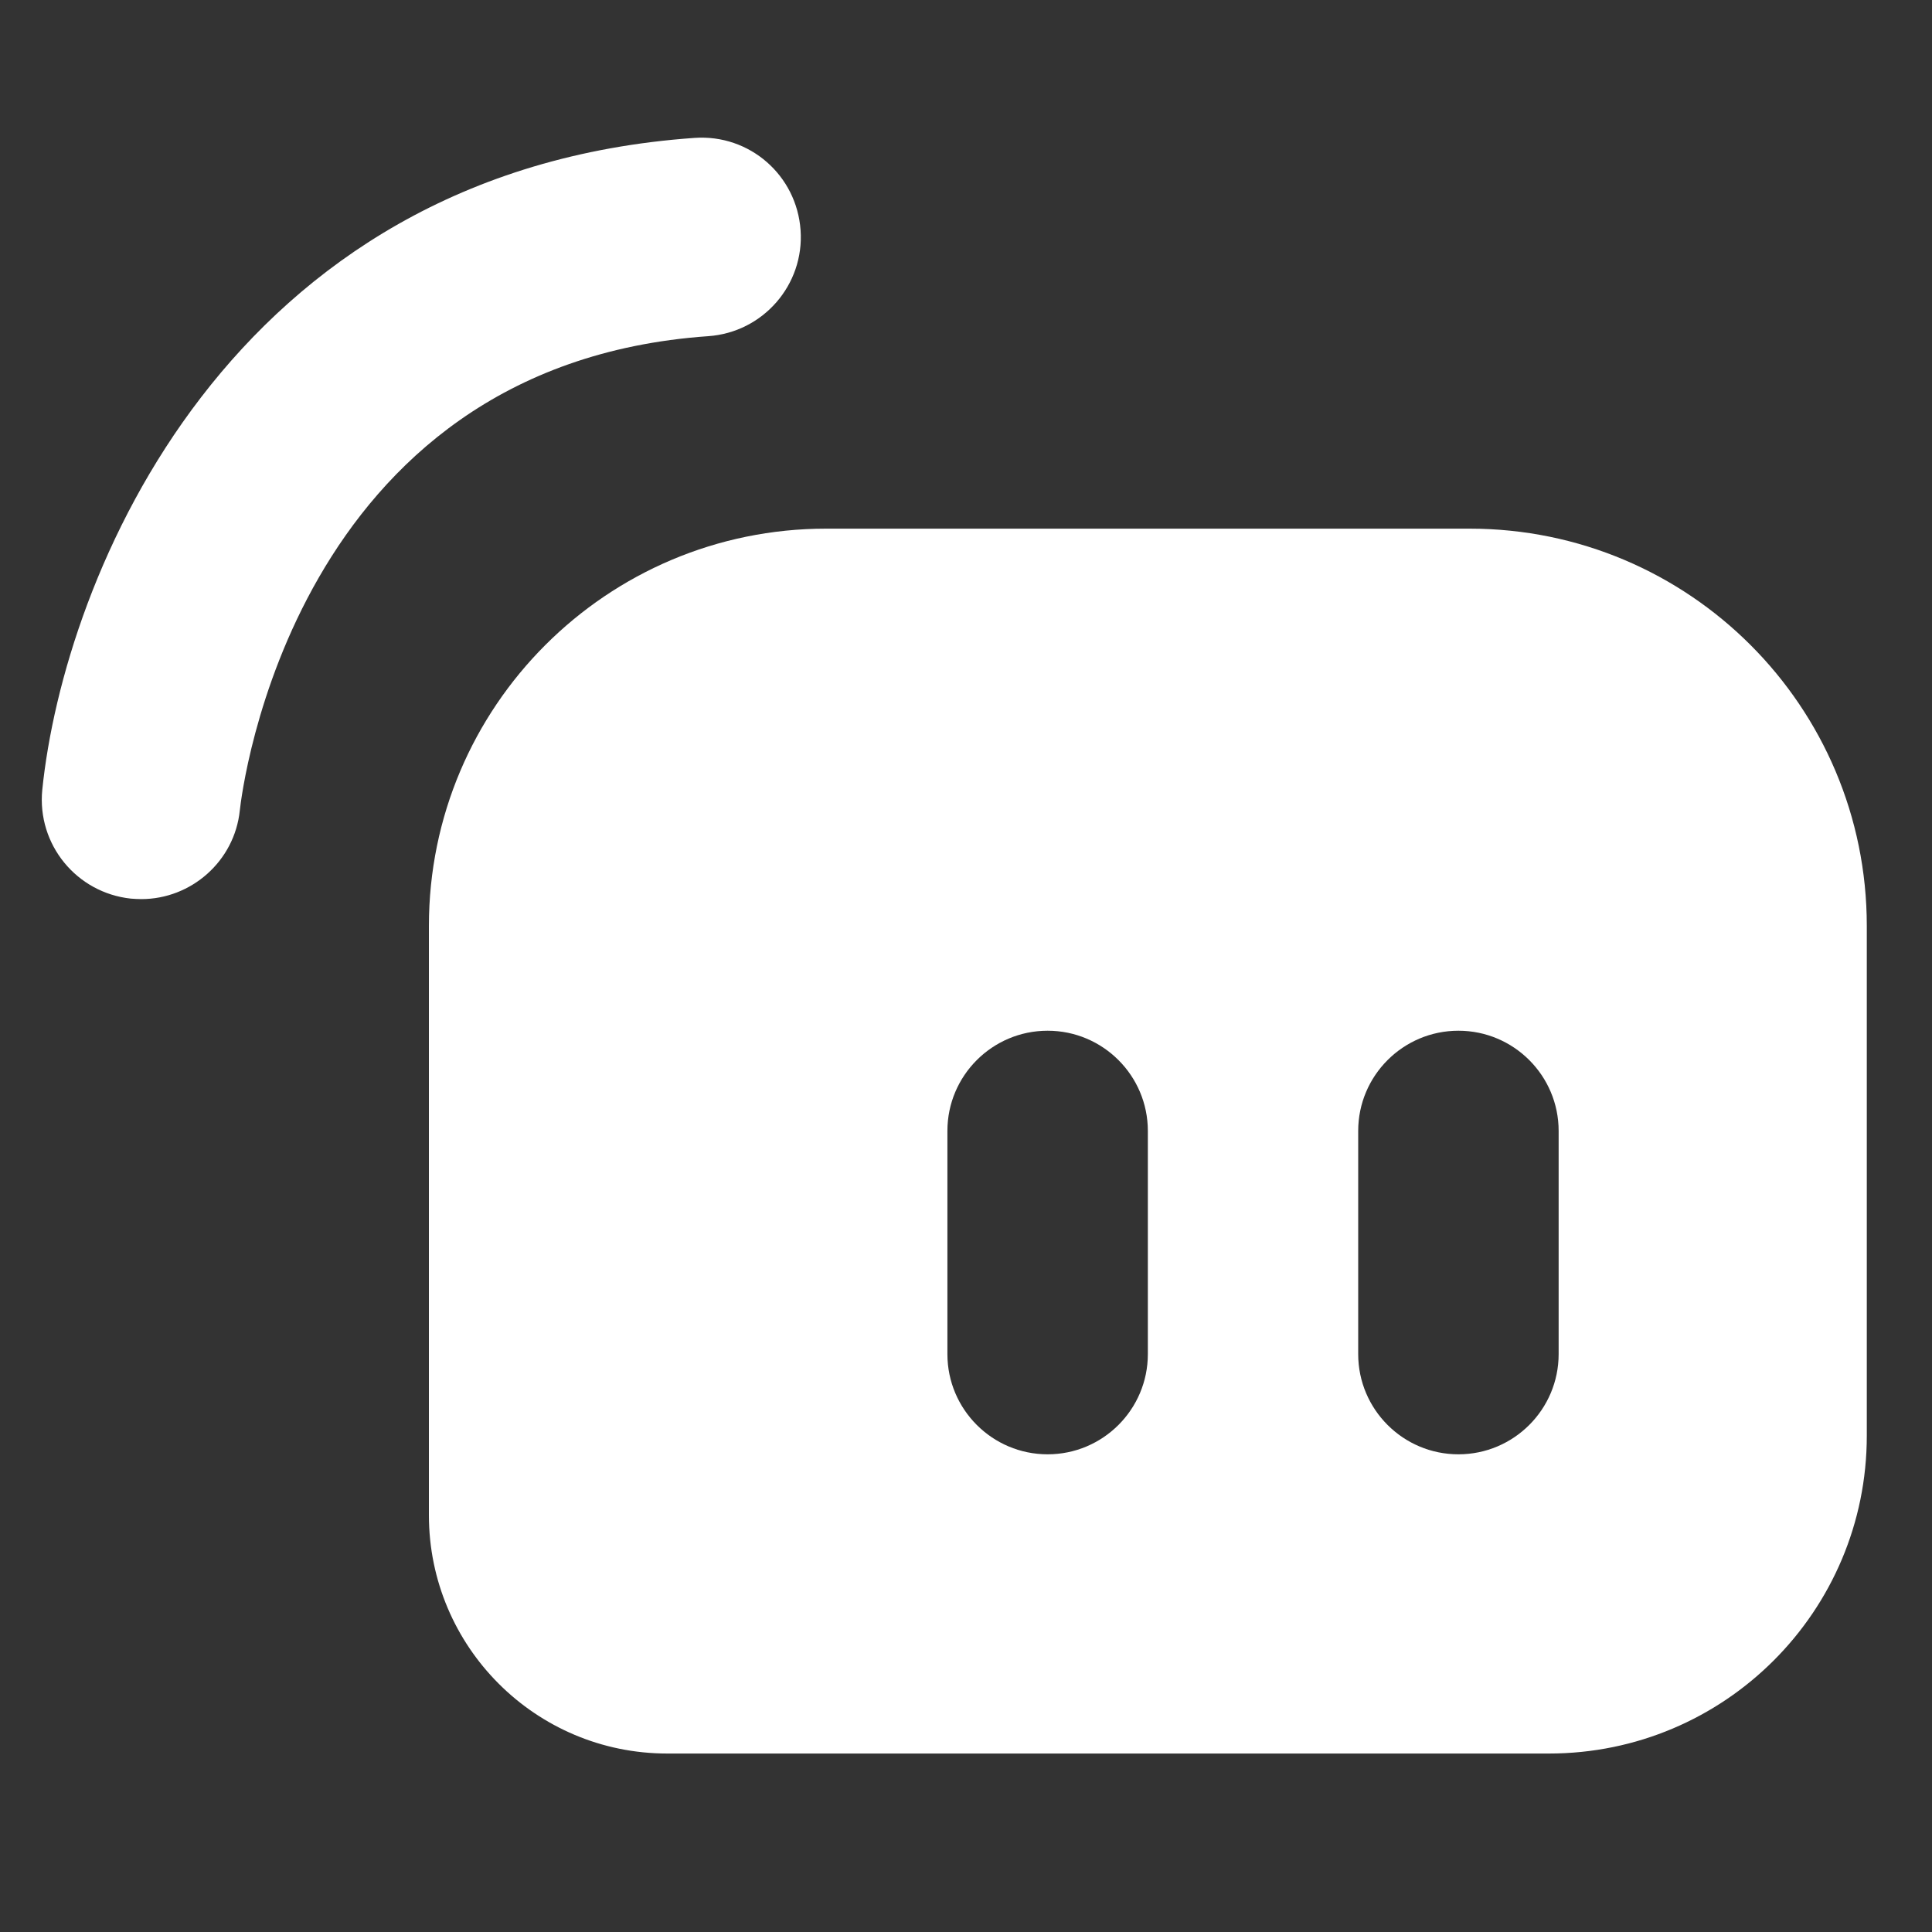 <?xml version="1.0" encoding="utf-8"?>
<!-- Generator: Adobe Illustrator 27.8.0, SVG Export Plug-In . SVG Version: 6.00 Build 0)  -->
<svg version="1.1" id="Layer_1" xmlns="http://www.w3.org/2000/svg" xmlns:xlink="http://www.w3.org/1999/xlink" x="0px" y="0px"
	 viewBox="0 0 800 800" style="enable-background:new 0 0 800 800;" xml:space="preserve">
<rect x="0" y="0" width="800" height="800" fill="#333333" stroke="none"/>
<style type="text/css">
	.st0{fill:#FFFFFF;}
</style>
<path class="st0" d="M608.5,218.9H342.1c-90.8,0-164.5,73.7-164.5,164.5v244c0,54.5,44.2,98.7,98.7,98.7h365.1
	c72.7,0,131.6-58.9,131.6-131.6V383.4C773,292.5,699.4,218.9,608.5,218.9z M475.3,560.7c0,22.9-18.6,41.5-41.5,41.5l0,0
	c-22.9,0-41.5-18.6-41.5-41.5v-92.4c0-22.9,18.6-41.5,41.5-41.5l0,0c22.9,0,41.5,18.6,41.5,41.5V560.7z M645.4,560.7
	c0,22.9-18.6,41.5-41.5,41.5l0,0c-22.9,0-41.5-18.6-41.5-41.5v-92.4c0-22.9,18.6-41.5,41.5-41.5l0,0c22.9,0,41.5,18.6,41.5,41.5
	V560.7z"/>
<path class="st0" d="M58.5,372.3c-1.4,0-2.9-0.1-4.3-0.2c-22.5-2.4-38.9-22.4-36.7-45c8.9-87.5,76.7-256.4,270.1-270
	c22.8-1.6,42.3,15.5,43.9,38.2c1.6,22.6-15.5,42.3-38.2,43.9c-172.1,12-193.2,188.8-194,196.4C97.1,356.6,79.2,372.3,58.5,372.3z"/>
</svg>
